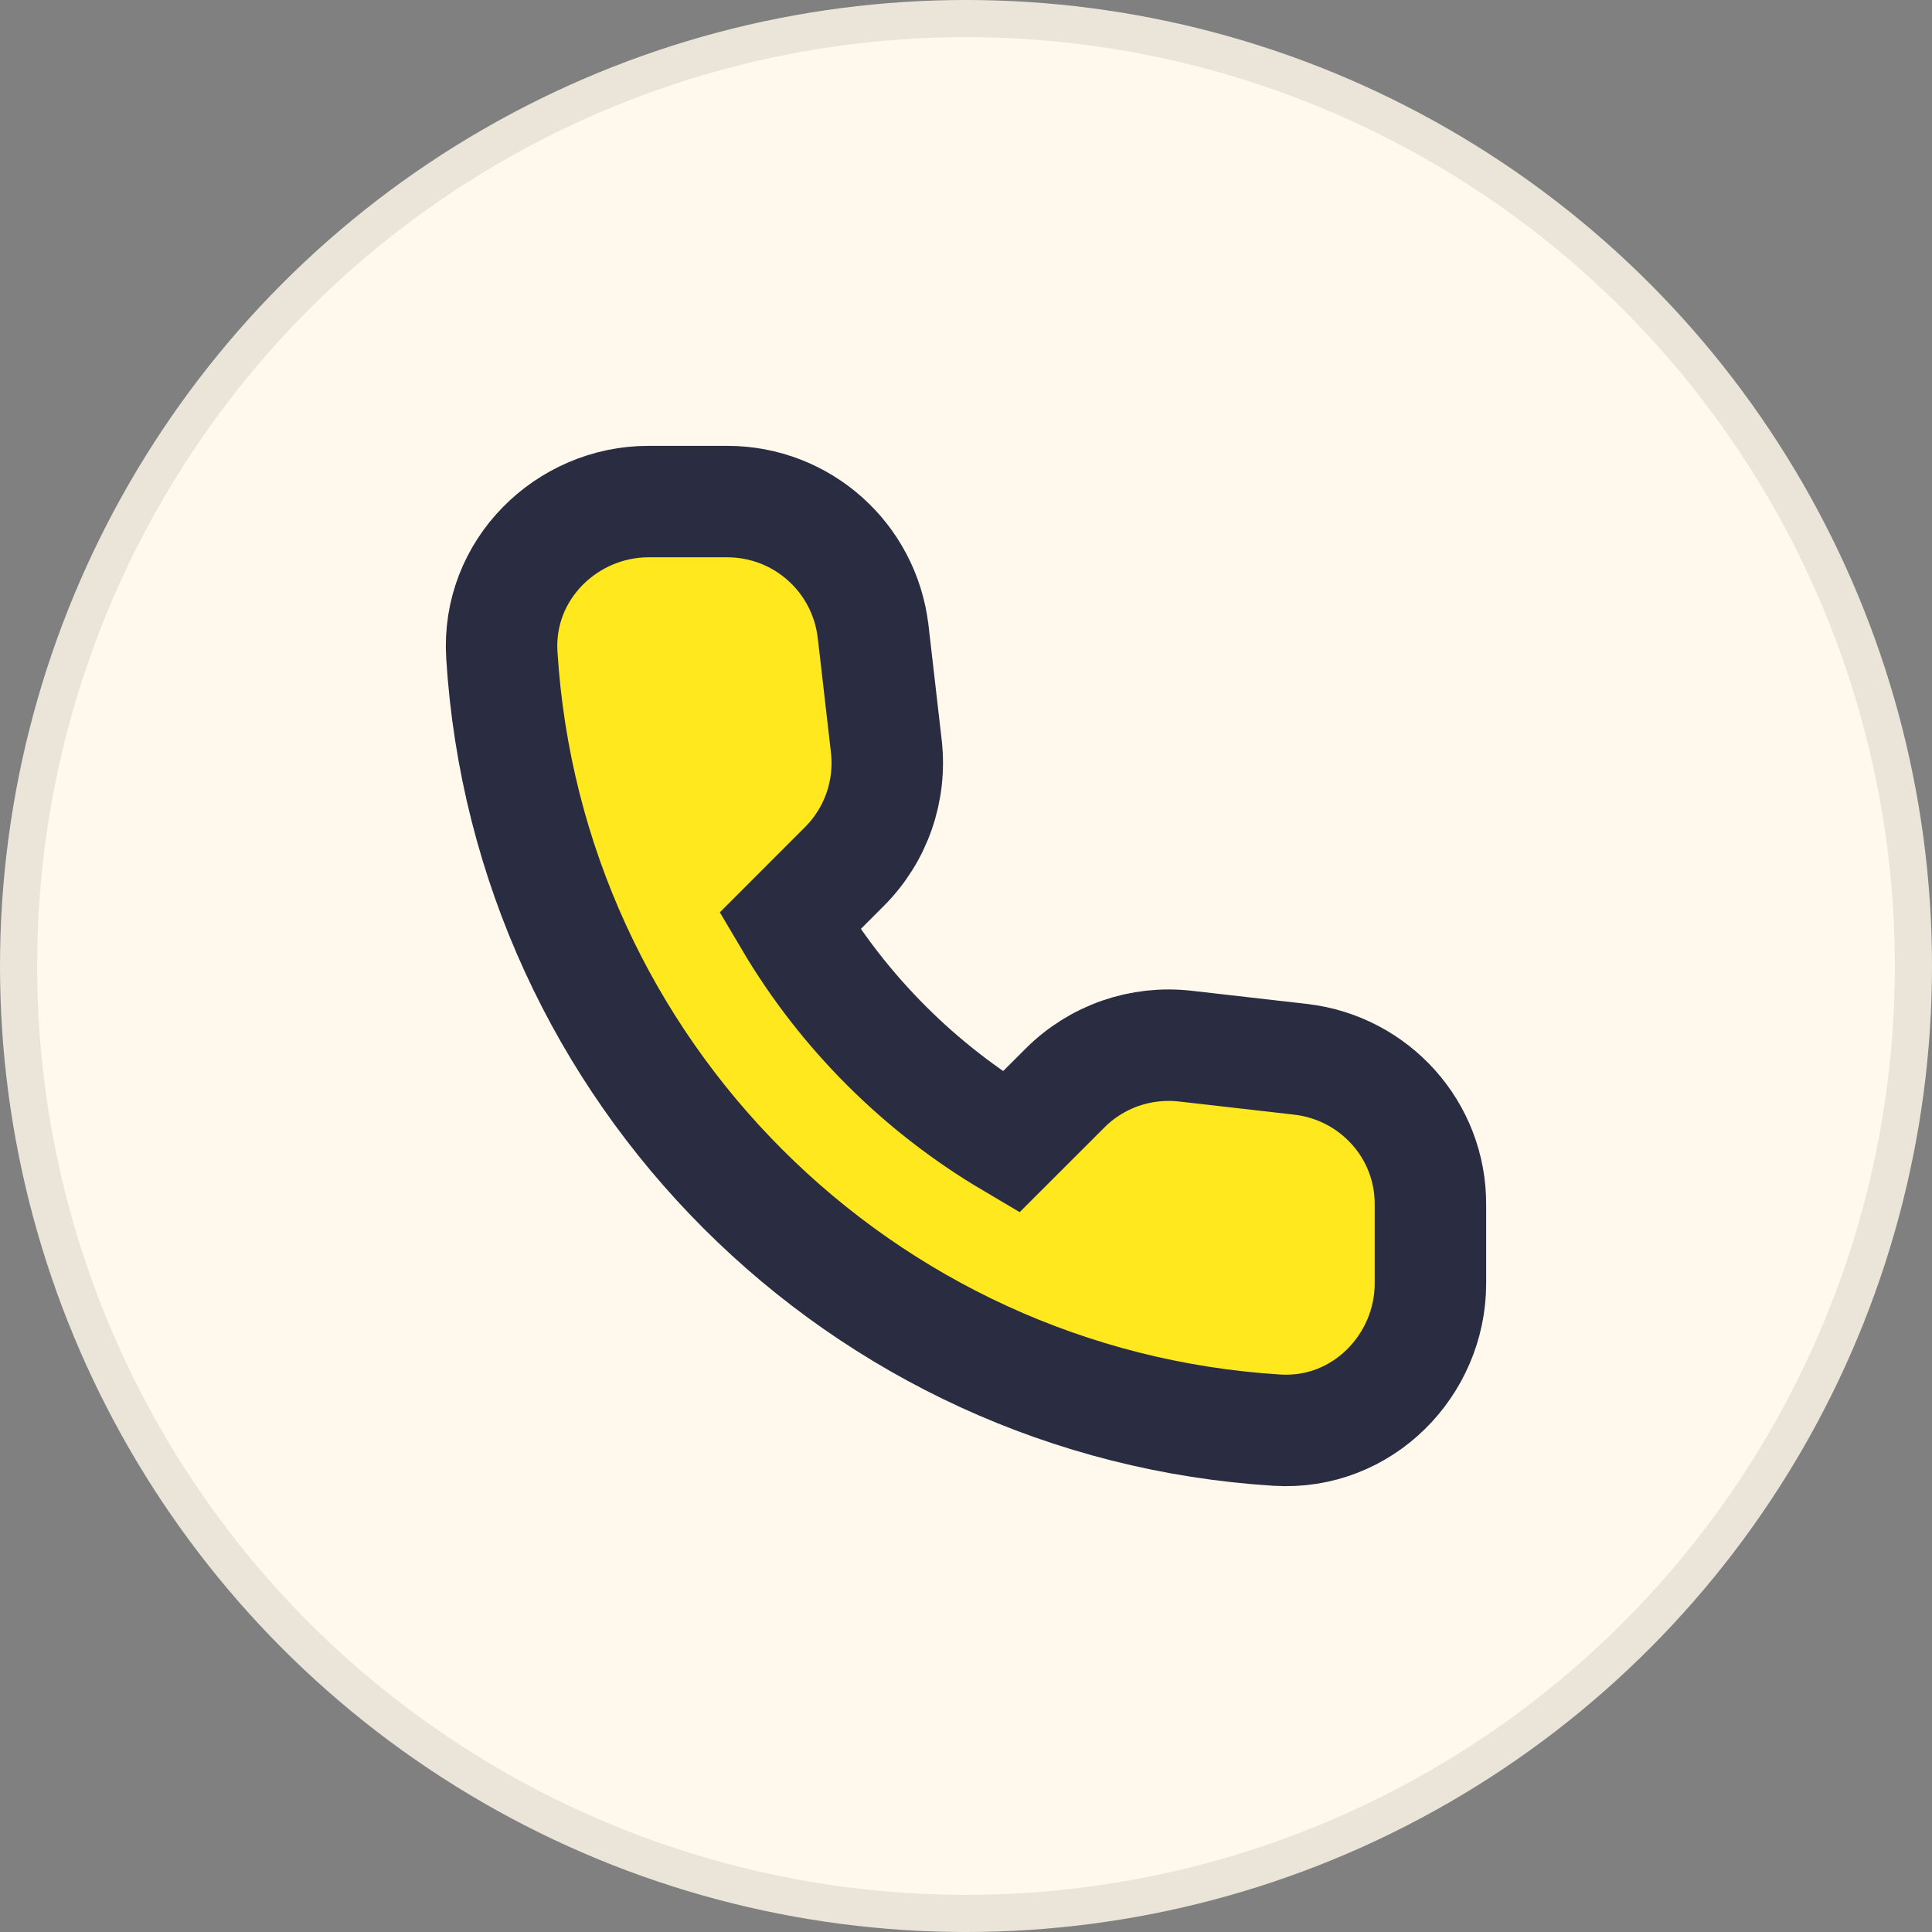 <svg width="52" height="52" viewBox="0 0 52 52" fill="none" xmlns="http://www.w3.org/2000/svg">
<rect x="0" y="0" width="52" height="52" fill="#808080" stroke="none"/>
<circle cx="26" cy="26" r="25.5" fill="#FFF9ED" stroke="#EBE5D9"/>
<path d="M35.021 28.513L35.021 28.513L35.015 28.512L31.905 28.157C31.904 28.157 31.904 28.157 31.904 28.157C30.704 28.02 29.515 28.434 28.665 29.285L27.207 30.742C24.759 29.294 22.705 27.245 21.257 24.794L22.727 23.323C23.578 22.472 23.993 21.284 23.855 20.083L23.855 20.082L23.5 16.996L23.5 16.996L23.499 16.991C23.263 15.003 21.586 13.5 19.573 13.5H17.454C15.261 13.5 13.365 15.325 13.507 17.628L13.507 17.628C14.203 28.843 23.171 37.797 34.372 38.493L34.372 38.493C36.675 38.635 38.5 36.738 38.5 34.546V32.434C38.516 30.419 36.999 28.748 35.021 28.513Z" fill="#FFE91E" stroke="#2A2C41" stroke-width="3"/>
</svg>
